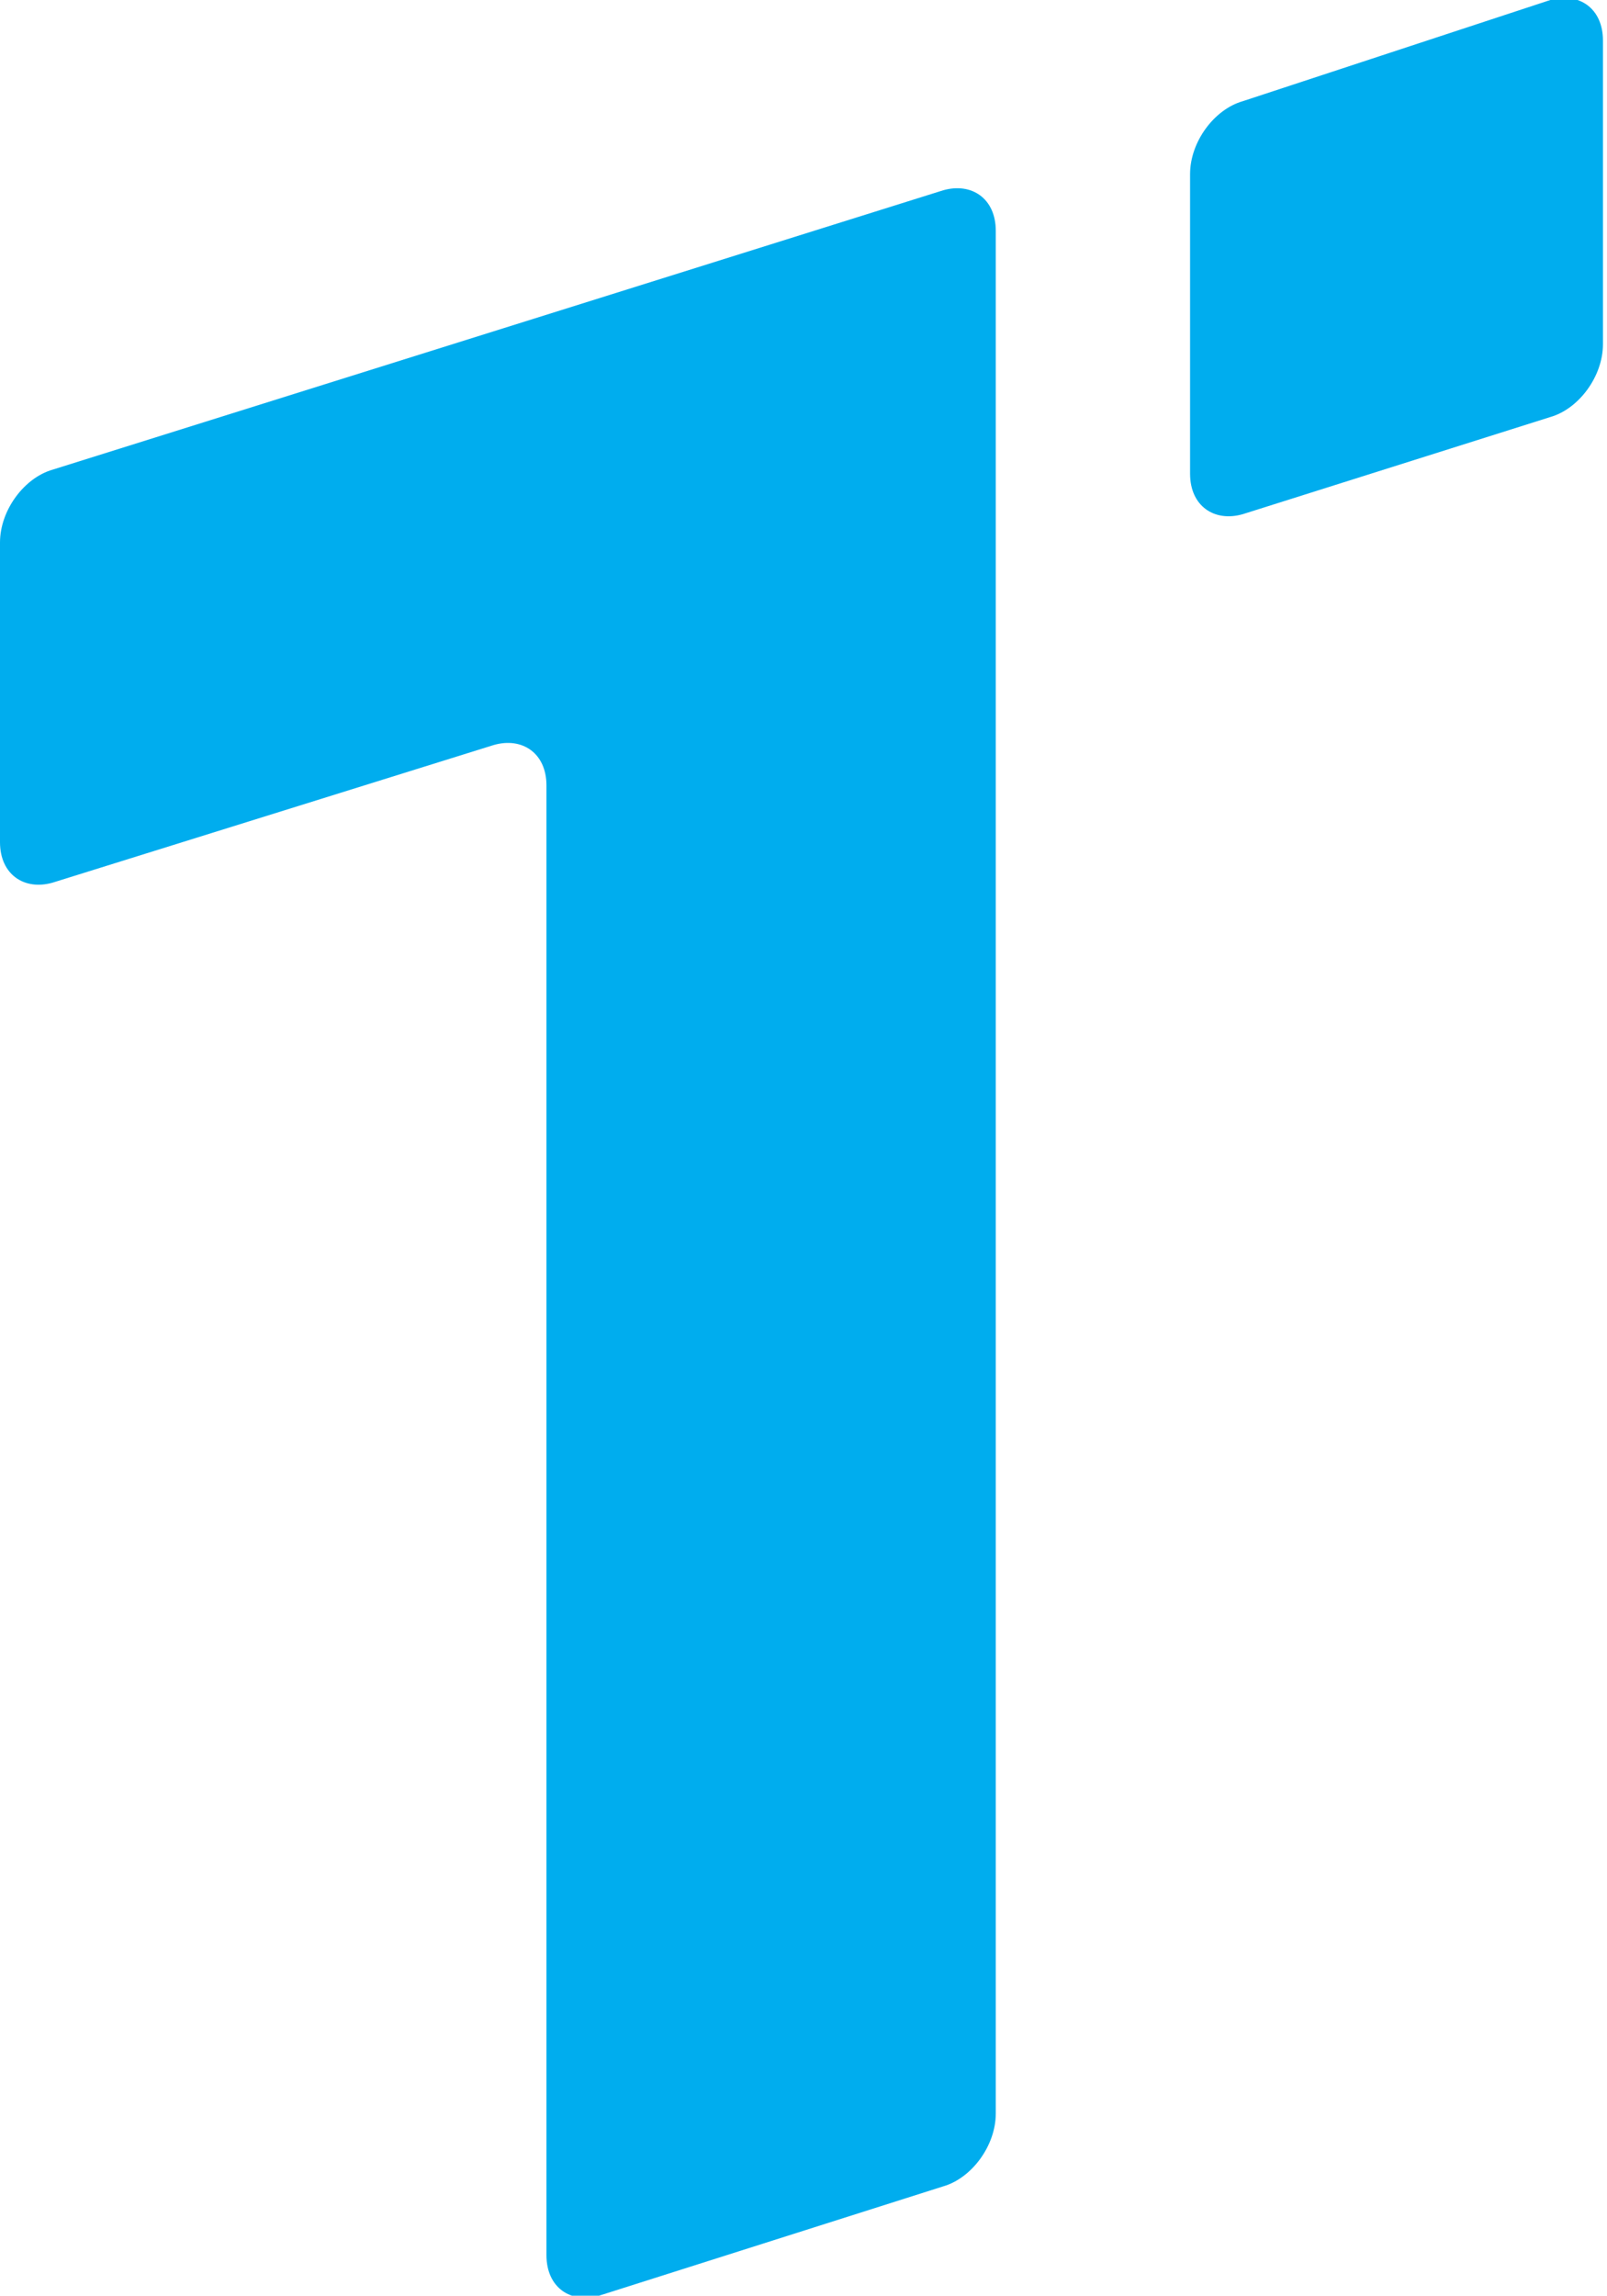<?xml version="1.0" encoding="utf-8"?>
<!-- Generator: Adobe Illustrator 21.0.2, SVG Export Plug-In . SVG Version: 6.00 Build 0)  -->
<svg version="1.1" id="Layer_1" xmlns="http://www.w3.org/2000/svg" xmlns:xlink="http://www.w3.org/1999/xlink" x="0px" y="0px"
	 viewBox="0 0 39.7 56.7" style="enable-background:new 0 0 39.7 56.7;" xml:space="preserve">
<style type="text/css">
	.st0{fill:#00ADEE;}
</style>
<g>
	<g>
		<path class="st0" d="M0,20.8c0,0.8,0.6,1.2,1.3,1l10.9-3.4c0.7-0.2,1.3,0.2,1.3,1v36.3c0,0.8,0.6,1.2,1.3,1l8.5-2.7
			c0.7-0.2,1.3-1,1.3-1.8V15.9c0-0.8,0-2,0-2.8V5.7c0-0.8-0.6-1.2-1.3-1L1.3,11.6c-0.7,0.2-1.3,1-1.3,1.8V20.8z"/>
	</g>
	<g>
		<path class="st0" d="M30.7,2.5c-0.7,0.2-1.3,1-1.3,1.8v7.4c0,0.8,0.6,1.2,1.3,1l7.6-2.4c0.7-0.2,1.3-1,1.3-1.8V1
			c0-0.8-0.6-1.2-1.3-1L30.7,2.5z"/>
	</g>
</g>
</svg>
